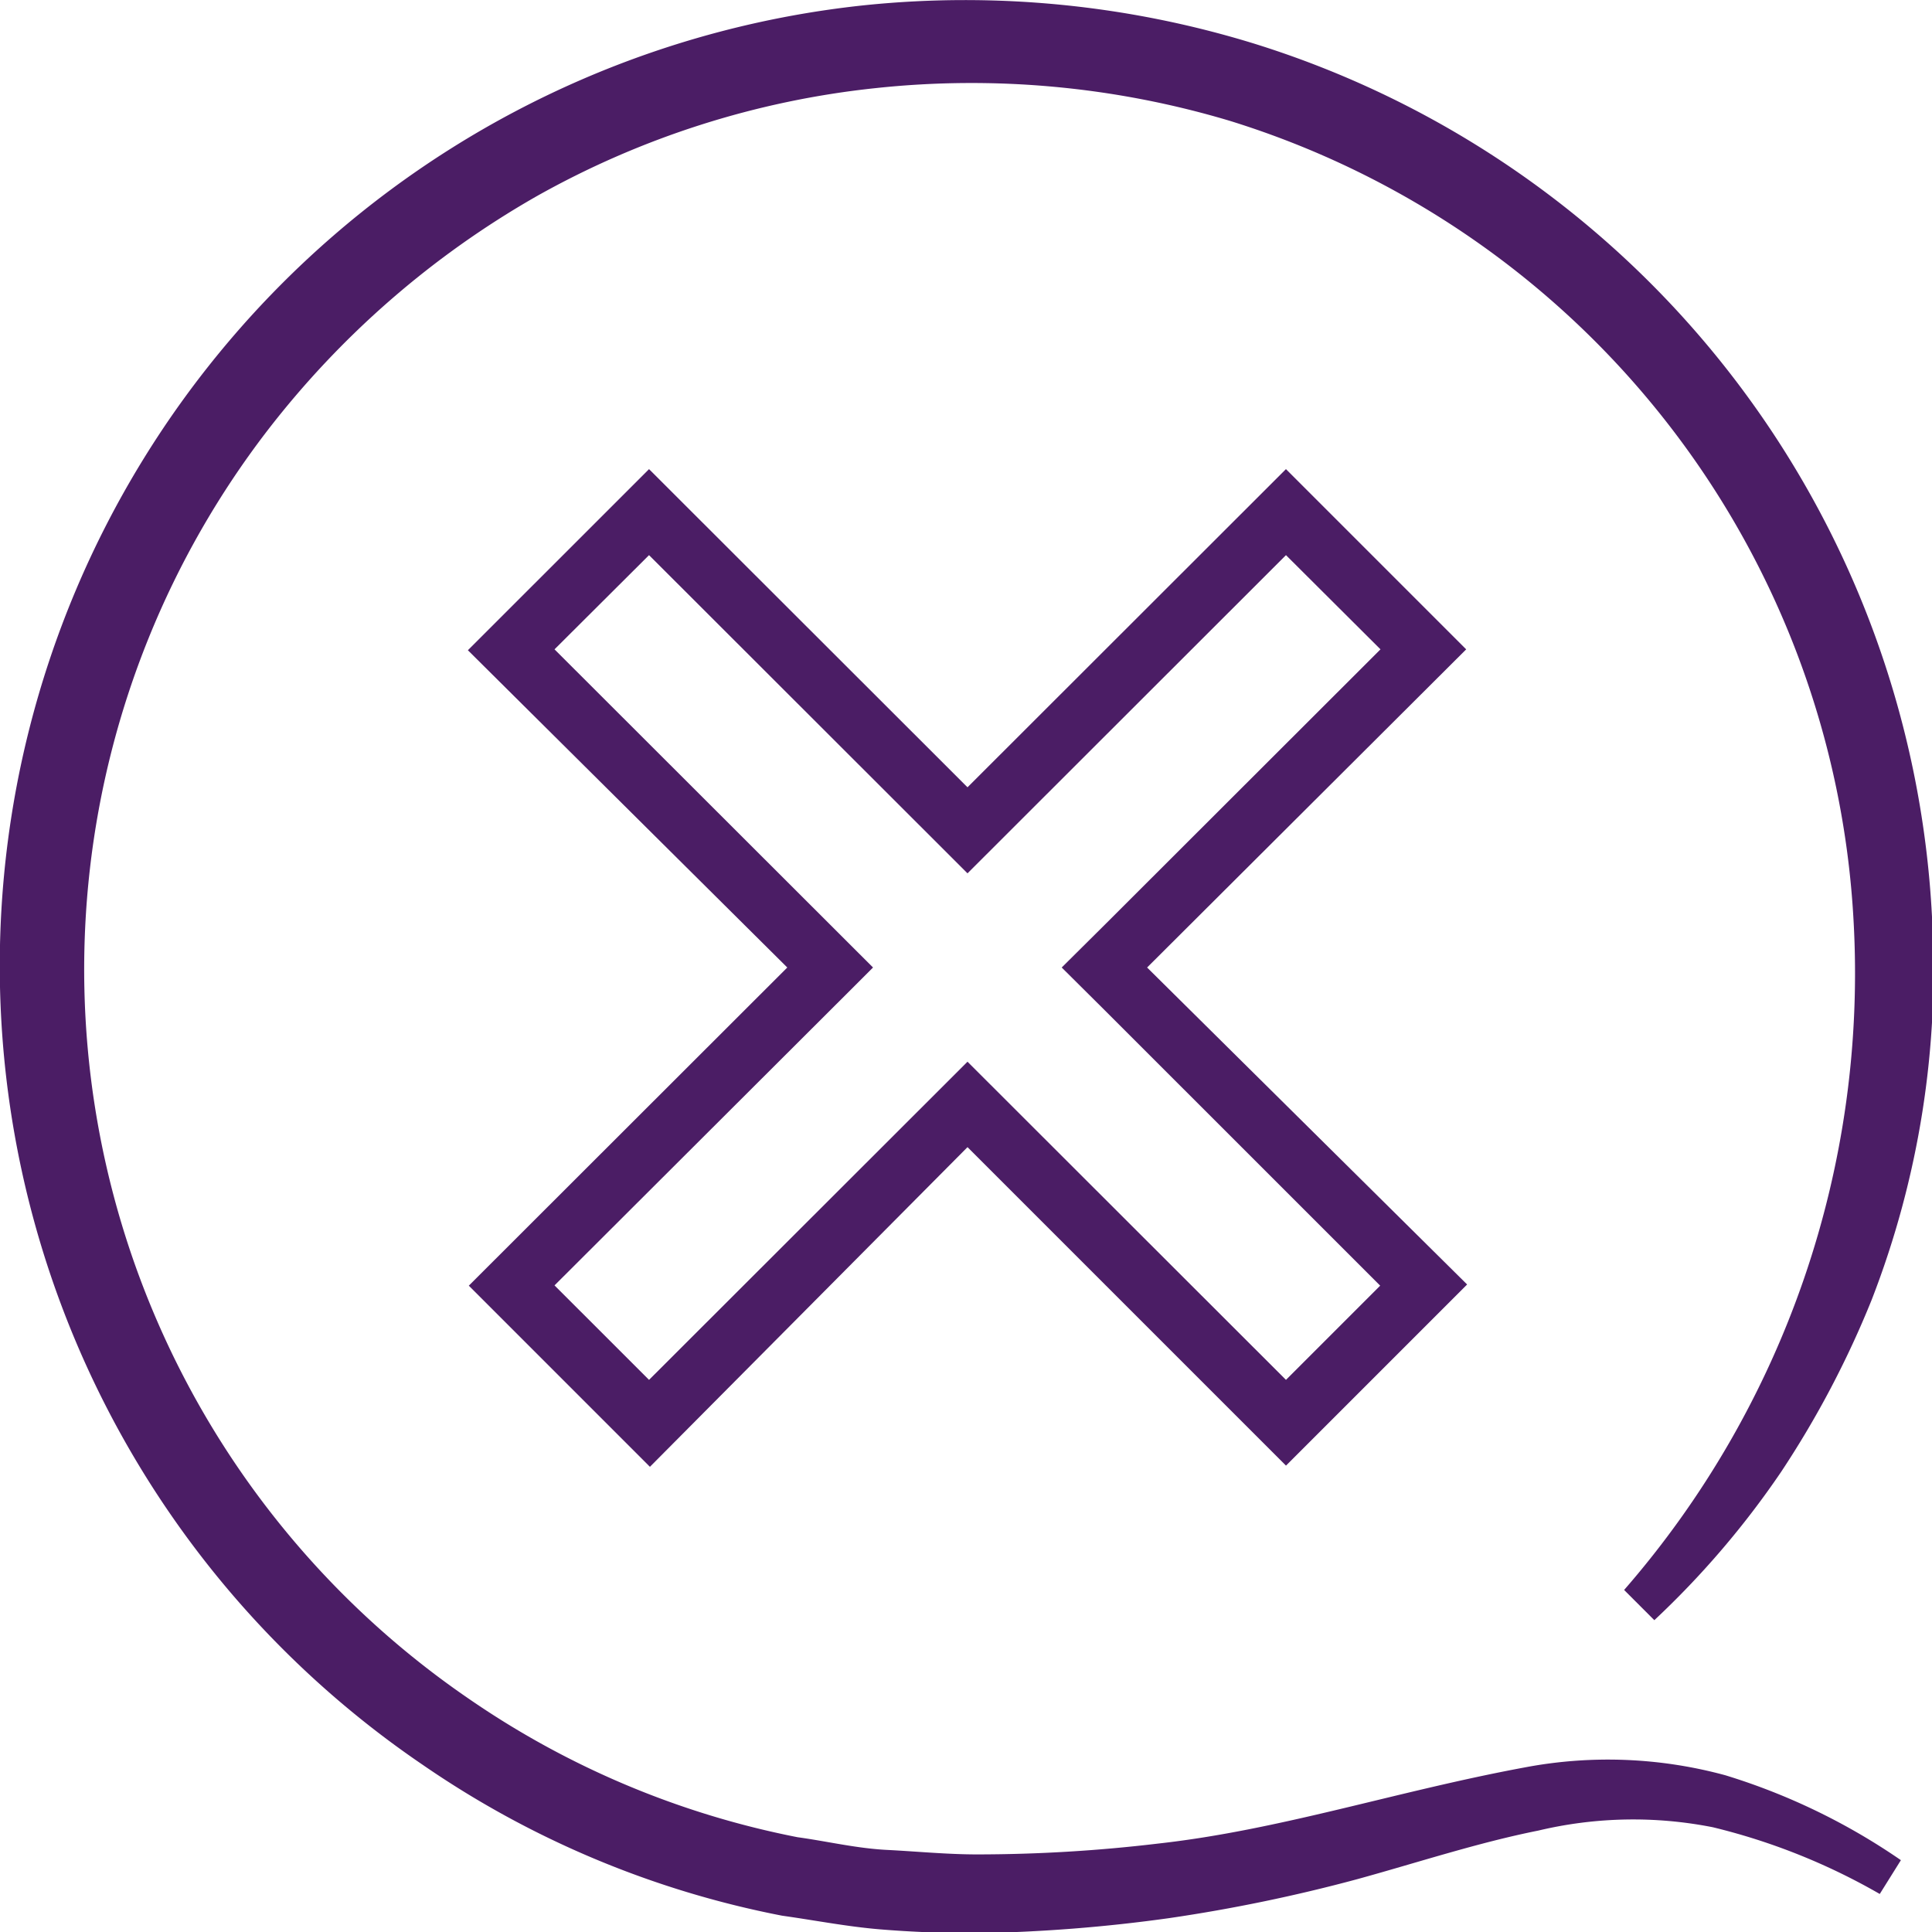 <svg width="50" height="50" viewBox="0 0 50 50" fill="none" xmlns="http://www.w3.org/2000/svg">
    <g clip-path="url(#5t8w2wrbxa)" fill="#4B1D65">
        <path d="M39.453 45.742c-3.328.617-6.32 1.617-9.477 1.969-1.555.186-3.12.28-4.687.281-.781 0-1.563-.078-2.344-.117-.781-.04-1.562-.227-2.304-.328a22.656 22.656 0 0 1-8.524-3.594 22.875 22.875 0 0 1-5.195-32.812 23.5 23.5 0 0 1 6.953-6.055 22.758 22.758 0 0 1 8.781-2.805c3.08-.33 6.196-.043 9.164.844A22.969 22.969 0 0 1 47.97 23.828a24.296 24.296 0 0 1-5.938 17.32l.782.782a22.803 22.803 0 0 0 3.28-3.836 24.878 24.878 0 0 0 2.344-4.453A23.594 23.594 0 0 0 50 23.727 25 25 0 0 0 32.445 1.125 25.414 25.414 0 0 0 22.398.133a25 25 0 0 0-11.46 45.539c2.799 1.93 5.967 3.259 9.304 3.906.836.117 1.672.281 2.516.352.844.07 1.687.101 2.523.101a40.81 40.81 0 0 0 4.977-.39c1.64-.24 3.266-.576 4.867-1.008 1.563-.43 3.125-.946 4.688-1.258a10.616 10.616 0 0 1 4.515-.086c1.515.367 2.97.949 4.32 1.727l.547-.875a16.507 16.507 0 0 0-4.539-2.196 11.563 11.563 0 0 0-5.203-.203z"/>
        <path d="m33.281 12.14-8.242 8.235-8.242-8.234-4.688 4.687 8.266 8.211-8.242 8.234 4.687 4.688 8.219-8.273 8.242 8.242 4.688-4.688-8.282-8.203 8.258-8.234-4.664-4.664zm-4.687 11.79-1.117 1.109 1.117 1.11 7.125 7.124-2.438 2.438-8.242-8.234-8.242 8.234-2.446-2.445 7.688-7.672.555-.555-8.243-8.234 2.446-2.438 8.242 8.235 8.242-8.235 2.446 2.438-7.133 7.125z"/>
    </g>
    <defs>
        <clipPath id="5t8w2wrbxa">
            <path fill="#fff" d="M0 0h50v50H0z"/>
        </clipPath>
    </defs>
</svg>
